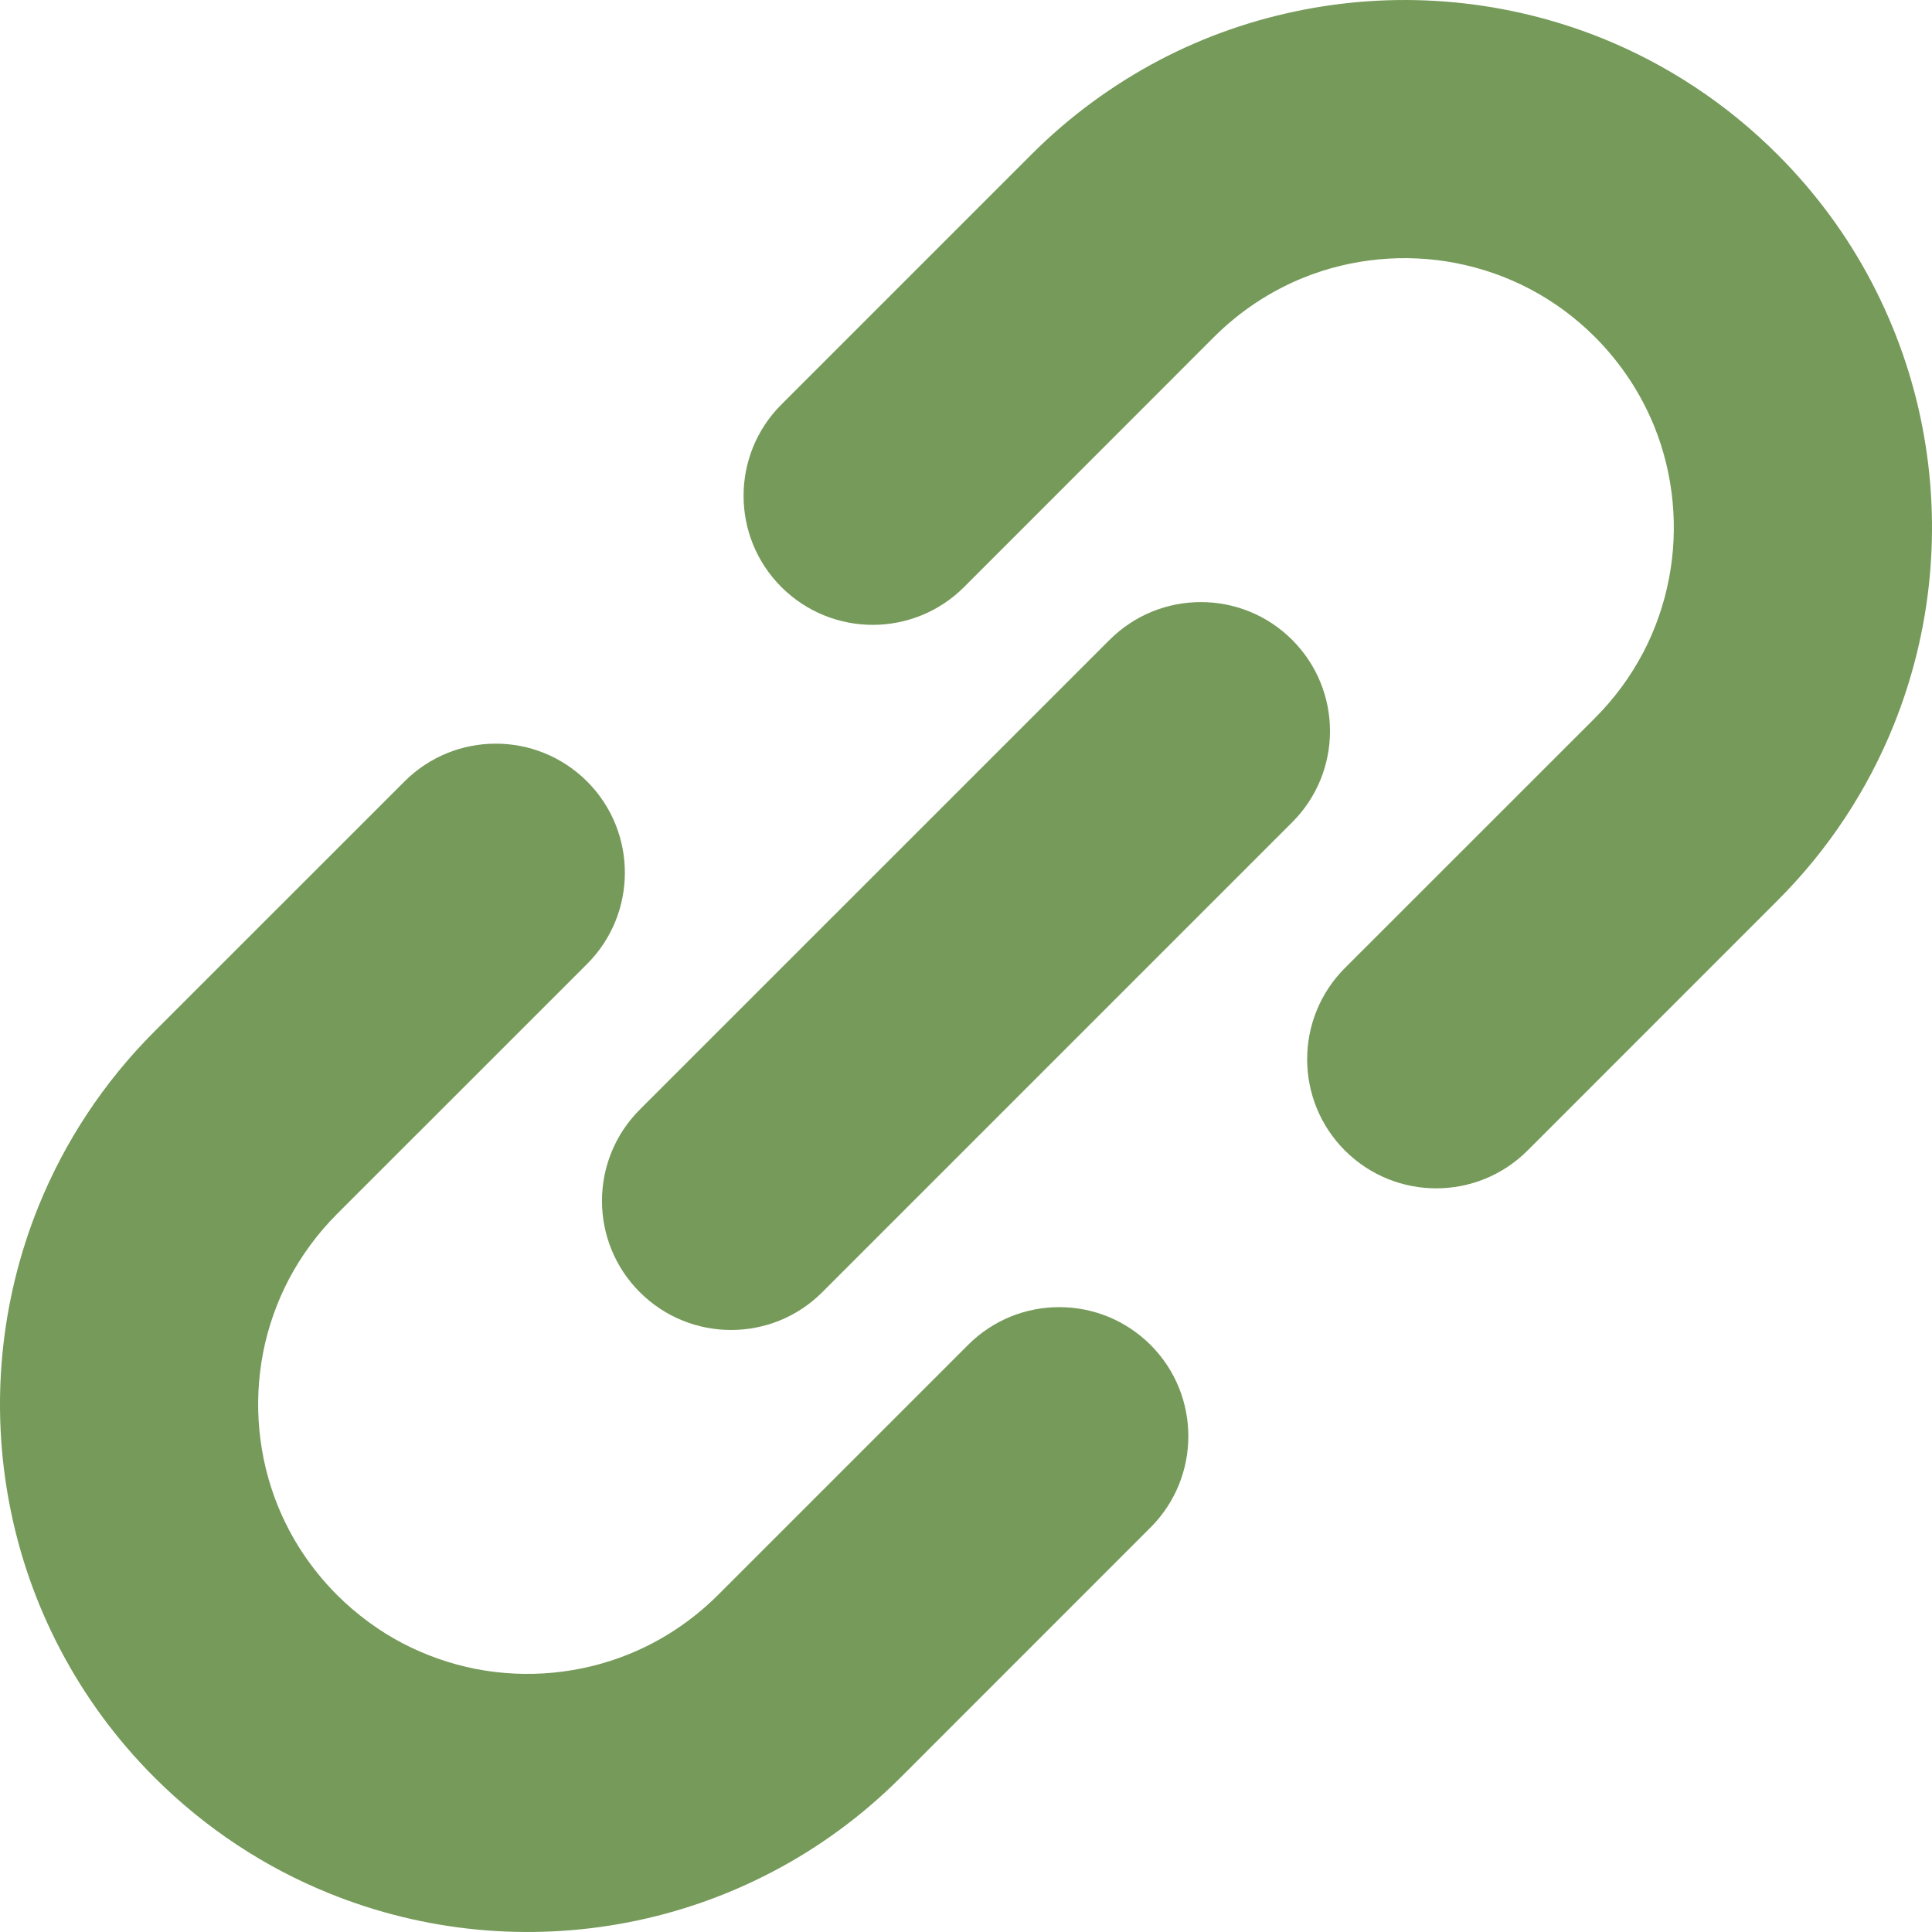 <svg height="256" viewBox="0 0 512 512" width="256" xmlns="http://www.w3.org/2000/svg"><g fill="#759a59"><path d="m509.445 113.129c-2.547-13.219-7.047-26.141-13.453-38.359-6.391-12.203-14.75-23.641-24.938-33.828-13.563-13.578-29.406-23.875-46.265-30.719-25.297-10.219-52.828-12.781-79.266-7.656-13.219 2.563-26.156 7-38.359 13.422-12.172 6.422-23.641 14.75-33.828 24.953l-66.25 66.25c-13.375 13.344-13.375 35.047 0 48.391s35.031 13.344 48.391 0l66.25-66.281c7.031-7 15.016-12.172 23.594-15.672 12.844-5.203 27.031-6.531 40.547-3.906 6.75 1.313 13.328 3.594 19.531 6.844 6.188 3.25 12 7.469 17.281 12.734 7.031 7.078 12.187 15.047 15.687 23.609 5.203 12.844 6.531 27.047 3.906 40.547-1.313 6.766-3.594 13.344-6.828 19.516-3.281 6.219-7.484 12.031-12.765 17.313l-66.25 66.234c-13.359 13.359-13.359 35.047 0 48.391s35.016 13.344 48.375 0l66.25-66.265c13.594-13.563 23.875-29.406 30.703-46.266 10.25-25.298 12.797-52.83 7.687-79.252z"/><path d="m256.54 356.426-66.266 66.266c-7.047 7.016-15.031 12.188-23.594 15.672-12.844 5.219-27.047 6.547-40.547 3.938-6.766-1.328-13.328-3.625-19.531-6.859-6.188-3.266-12-7.5-17.281-12.75-7.031-7.063-12.203-15.031-15.688-23.609-5.203-12.828-6.531-27.031-3.922-40.563 1.313-6.75 3.609-13.328 6.844-19.516 3.281-6.188 7.484-12 12.766-17.297l66.266-66.25c13.344-13.344 13.344-35.016 0-48.359-13.375-13.359-35.031-13.359-48.391 0l-66.25 66.234c-13.594 13.594-23.875 29.406-30.719 46.297-10.234 25.266-12.781 52.844-7.672 79.219 2.547 13.219 7.031 26.156 13.453 38.359 6.406 12.203 14.75 23.672 24.938 33.844 13.594 13.578 29.406 23.891 46.266 30.688 25.281 10.266 52.844 12.813 79.25 7.703 13.234-2.563 26.156-7.047 38.344-13.453 12.203-6.391 23.672-14.75 33.859-24.938l66.25-66.266c13.344-13.344 13.344-35.016 0-48.359-13.375-13.361-35.032-13.361-48.375-.001z"/><path d="m342.43 169.567c-13.344-13.344-35.016-13.344-48.375 0l-124.516 124.5c-13.344 13.359-13.344 35.016 0 48.359 13.375 13.375 35.047 13.375 48.391 0l124.5-124.5c13.375-13.359 13.375-35 0-48.359z"/></g></svg>